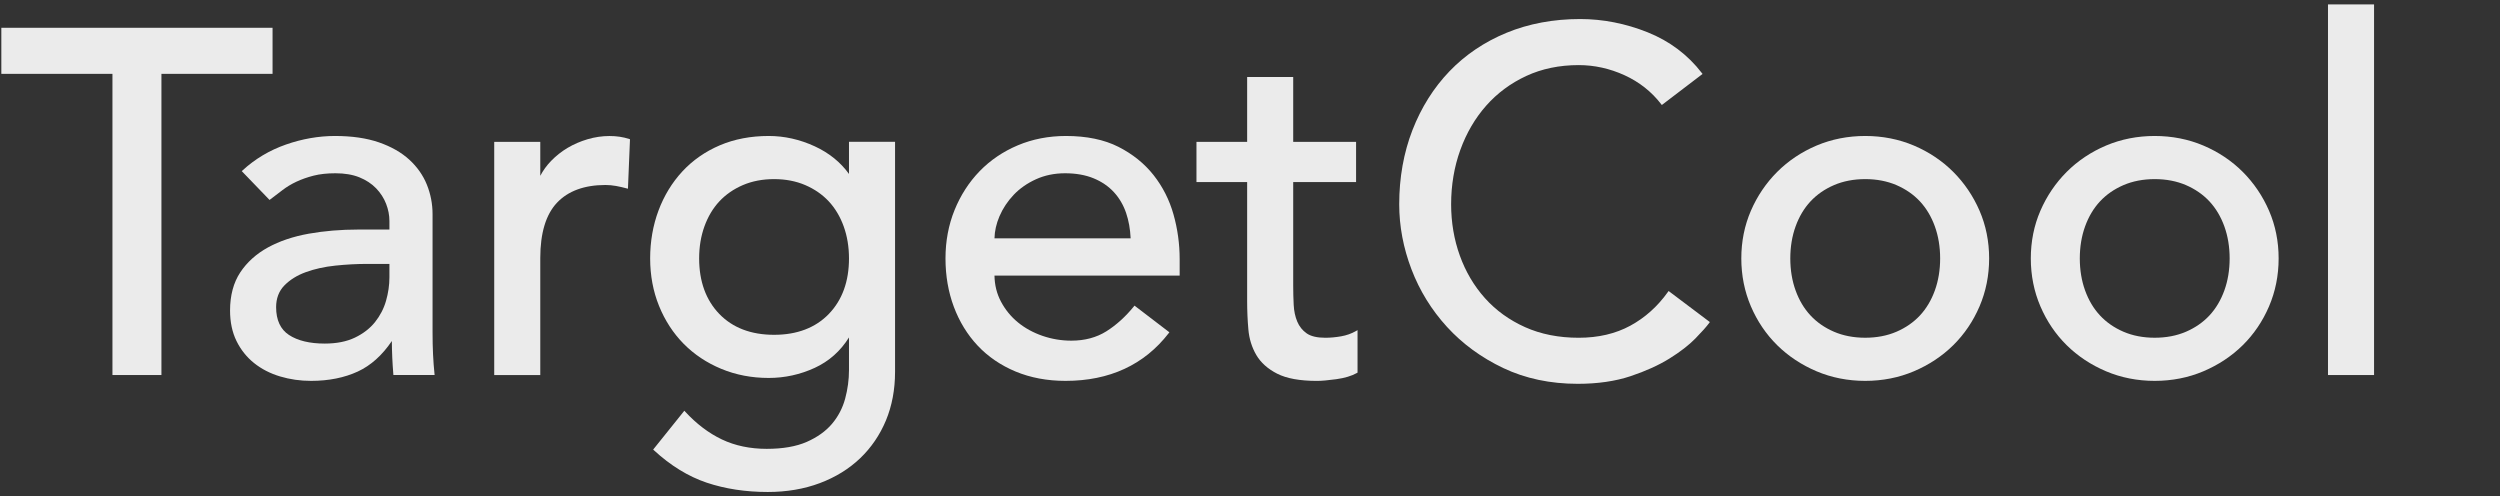 <svg width="554" height="110" viewBox="0 0 554 110" fill="none" xmlns="http://www.w3.org/2000/svg">
<rect x="0" y="0" width="554" height="110" fill="#333333" stroke="none"/>
<g opacity="0.9">
<path d="M60.398 6.157H0.297V16.365H24.92V83.106H35.774V16.365H60.398V6.157Z" fill="white"/>
<path d="M86.295 58.482V61.478C86.295 63.168 86.044 64.907 85.548 66.648C85.055 68.373 84.234 69.961 83.108 71.369C81.983 72.776 80.486 73.934 78.657 74.811C76.831 75.691 74.578 76.137 71.959 76.137C68.639 76.137 65.976 75.497 64.047 74.234C62.15 72.992 61.188 70.918 61.188 68.066C61.188 66.125 61.8 64.511 63.009 63.268C64.235 62.005 65.839 61.008 67.776 60.304C69.731 59.594 71.929 59.108 74.307 58.86C76.701 58.609 79.072 58.482 81.355 58.482H86.295ZM95.962 78.531C95.889 77.041 95.854 75.42 95.854 73.574V47.438C95.854 45.19 95.43 42.997 94.594 40.922C93.756 38.845 92.444 36.98 90.698 35.38C88.952 33.781 86.689 32.491 83.973 31.549C81.257 30.609 77.979 30.132 74.227 30.132C70.617 30.132 66.956 30.773 63.348 32.036C59.733 33.3 56.507 35.224 53.759 37.755L53.575 37.924L59.73 44.306L59.903 44.178C60.766 43.53 61.666 42.846 62.603 42.123C63.526 41.417 64.565 40.79 65.691 40.263C66.814 39.735 68.089 39.285 69.481 38.927C70.86 38.575 72.493 38.396 74.335 38.396C76.381 38.396 78.168 38.698 79.643 39.295C81.114 39.892 82.358 40.708 83.339 41.722C84.319 42.738 85.064 43.892 85.555 45.151C86.047 46.419 86.295 47.697 86.295 48.951V50.867H79.41C75.532 50.867 71.829 51.177 68.407 51.789C64.977 52.403 61.936 53.429 59.368 54.838C56.787 56.257 54.724 58.118 53.234 60.373C51.739 62.634 50.98 65.477 50.98 68.822C50.98 71.369 51.46 73.639 52.408 75.571C53.354 77.499 54.667 79.145 56.31 80.46C57.949 81.771 59.884 82.767 62.061 83.418C64.235 84.071 66.548 84.402 68.935 84.402C72.833 84.402 76.319 83.704 79.298 82.326C82.172 80.995 84.707 78.722 86.835 75.567C86.848 77.995 86.957 80.453 87.16 82.882L87.178 83.106H96.313L96.284 82.836C96.142 81.486 96.033 80.038 95.962 78.531Z" fill="white"/>
<path d="M130.212 30.852C128.615 31.326 127.125 31.969 125.783 32.766C124.44 33.565 123.207 34.541 122.115 35.668C121.154 36.661 120.352 37.768 119.726 38.961V31.436H109.52V83.114H119.726V57.167C119.726 51.641 120.975 47.518 123.439 44.915C125.901 42.314 129.511 40.995 134.169 40.995C134.938 40.995 135.723 41.067 136.502 41.207C137.295 41.353 138.087 41.534 138.858 41.743L139.153 41.823L139.605 30.858L139.43 30.8C136.803 29.923 133.423 29.904 130.212 30.852Z" fill="white"/>
<path d="M186.963 50.167C187.742 52.329 188.137 54.717 188.137 57.266C188.137 62.36 186.634 66.5 183.67 69.57C180.707 72.638 176.624 74.194 171.534 74.194C166.442 74.194 162.359 72.638 159.397 69.57C156.433 66.499 154.93 62.359 154.93 57.266C154.93 54.711 155.324 52.324 156.103 50.167C156.88 48.014 157.989 46.152 159.4 44.634C160.811 43.119 162.563 41.903 164.61 41.021C166.658 40.139 168.987 39.691 171.534 39.691C174.077 39.691 176.407 40.139 178.456 41.021C180.502 41.903 182.254 43.119 183.665 44.634C185.077 46.154 186.186 48.015 186.963 50.167ZM188.137 38.551C186.266 35.946 183.714 33.885 180.545 32.422C177.253 30.902 173.821 30.132 170.345 30.132C166.371 30.132 162.723 30.829 159.504 32.204C156.283 33.58 153.494 35.525 151.213 37.986C148.933 40.448 147.154 43.362 145.926 46.651C144.697 49.938 144.074 53.51 144.074 57.266C144.074 61.027 144.734 64.564 146.037 67.78C147.338 71 149.173 73.825 151.489 76.175C153.805 78.529 156.612 80.4 159.831 81.736C163.045 83.075 166.583 83.753 170.345 83.753C173.894 83.753 177.326 83.001 180.545 81.517C183.704 80.062 186.257 77.794 188.137 74.774V81.998C188.137 84.122 187.849 86.263 187.281 88.359C186.715 90.438 185.734 92.315 184.361 93.935C182.99 95.552 181.111 96.894 178.779 97.921C176.442 98.945 173.459 99.465 169.913 99.465C166.221 99.465 162.878 98.764 159.975 97.382C157.066 95.999 154.329 93.927 151.842 91.227L151.65 91.019L144.742 99.625L144.91 99.778C148.59 103.171 152.526 105.587 156.606 106.96C160.685 108.329 165.235 109.024 170.13 109.024C174.316 109.024 178.197 108.365 181.663 107.064C185.131 105.764 188.137 103.911 190.602 101.558C193.06 99.207 194.987 96.381 196.327 93.16C197.665 89.941 198.343 86.329 198.343 82.428V31.428H188.137V38.551Z" fill="white"/>
<path d="M220.378 52.811C220.412 51.203 220.785 49.557 221.488 47.913C222.23 46.185 223.286 44.593 224.628 43.179C225.965 41.77 227.629 40.608 229.573 39.723C231.511 38.843 233.675 38.396 236.006 38.396C238.411 38.396 240.542 38.771 242.338 39.511C244.132 40.249 245.648 41.283 246.842 42.582C248.037 43.885 248.946 45.437 249.545 47.194C250.122 48.896 250.459 50.785 250.548 52.811H220.378ZM255.636 38.81C253.607 36.239 250.981 34.127 247.834 32.534C244.68 30.94 240.773 30.132 236.223 30.132C232.393 30.132 228.8 30.829 225.543 32.204C222.285 33.58 219.442 35.506 217.094 37.928C214.742 40.353 212.871 43.249 211.535 46.538C210.198 49.826 209.52 53.436 209.52 57.267C209.52 61.098 210.142 64.706 211.37 67.99C212.599 71.279 214.379 74.178 216.659 76.602C218.941 79.031 221.767 80.958 225.058 82.331C228.355 83.705 232.074 84.402 236.114 84.402C245.866 84.402 253.562 80.846 258.987 73.831L259.137 73.637L251.409 67.729L251.259 67.913C249.415 70.182 247.365 72.036 245.165 73.422C242.981 74.794 240.372 75.49 237.41 75.49C235.212 75.49 233.059 75.13 231.009 74.423C228.957 73.716 227.13 72.713 225.577 71.441C224.028 70.177 222.759 68.621 221.804 66.818C220.891 65.093 220.411 63.162 220.377 61.074H261.412V57.374C261.412 54.055 260.955 50.744 260.053 47.535C259.147 44.314 257.66 41.378 255.636 38.81Z" fill="white"/>
<path d="M297.197 74.527C295.984 74.741 294.799 74.848 293.674 74.848C291.862 74.848 290.474 74.518 289.549 73.867C288.618 73.211 287.92 72.338 287.475 71.27C287.019 70.189 286.753 68.945 286.683 67.572C286.612 66.192 286.575 64.761 286.575 63.319V40.344H300.507V31.434H286.575V17.069H276.368V31.434H265.137V40.344H276.368V66.775C276.368 68.867 276.459 70.965 276.639 73.006C276.82 75.083 277.413 76.989 278.399 78.671C279.391 80.361 280.95 81.756 283.035 82.815C285.116 83.872 288.078 84.407 291.839 84.407C292.858 84.407 294.264 84.283 296.139 84.027C297.997 83.77 299.533 83.306 300.707 82.646L300.831 82.576V73.159L300.466 73.368C299.489 73.926 298.388 74.317 297.197 74.527Z" fill="white"/>
<path d="M369.617 64.691C367.343 67.886 364.537 70.405 361.276 72.176C358.016 73.949 354.168 74.848 349.837 74.848C345.426 74.848 341.426 74.055 337.949 72.492C334.469 70.931 331.48 68.772 329.067 66.073C326.65 63.374 324.778 60.204 323.5 56.648C322.219 53.092 321.57 49.268 321.57 45.283C321.57 41.011 322.256 36.952 323.608 33.219C324.955 29.488 326.883 26.191 329.339 23.416C331.791 20.643 334.78 18.428 338.223 16.833C341.667 15.235 345.573 14.426 349.837 14.426C353.312 14.426 356.73 15.181 359.995 16.671C363.256 18.161 365.986 20.316 368.111 23.077L368.259 23.269L377.286 16.387L377.137 16.193C374.029 12.145 369.979 9.103 365.101 7.151C360.235 5.205 355.208 4.219 350.161 4.219C344.252 4.219 338.771 5.242 333.869 7.259C328.965 9.279 324.705 12.151 321.204 15.796C317.707 19.435 314.946 23.822 312.998 28.834C311.053 33.846 310.066 39.381 310.066 45.283C310.066 50.119 310.981 54.963 312.783 59.681C314.583 64.403 317.234 68.698 320.66 72.448C324.082 76.195 328.286 79.266 333.155 81.574C338.025 83.883 343.566 85.054 349.621 85.054C354.02 85.054 357.952 84.486 361.308 83.368C364.658 82.251 367.563 80.936 369.945 79.456C372.323 77.979 374.264 76.477 375.714 74.991C377.149 73.522 378.175 72.369 378.761 71.563L378.902 71.368L369.763 64.486L369.617 64.691Z" fill="white"/>
<path d="M429.937 57.267C429.937 59.818 429.543 62.206 428.764 64.365C427.986 66.521 426.877 68.382 425.467 69.898C424.057 71.414 422.304 72.63 420.257 73.513C418.207 74.395 415.878 74.843 413.334 74.843C410.789 74.843 408.459 74.395 406.41 73.513C404.36 72.629 402.608 71.414 401.201 69.897C399.79 68.384 398.681 66.523 397.904 64.365C397.125 62.21 396.73 59.821 396.73 57.267C396.73 54.714 397.125 52.325 397.904 50.168C398.681 48.014 399.79 46.152 401.201 44.635C402.61 43.12 404.362 41.905 406.41 41.021C408.459 40.139 410.789 39.691 413.334 39.691C415.877 39.691 418.207 40.139 420.257 41.021C422.302 41.904 424.055 43.119 425.467 44.635C426.878 46.154 427.986 48.015 428.764 50.168C429.543 52.329 429.937 54.718 429.937 57.267ZM432.837 38.087C430.379 35.631 427.447 33.669 424.121 32.257C420.793 30.847 417.164 30.132 413.334 30.132C409.502 30.132 405.873 30.847 402.548 32.257C399.221 33.669 396.288 35.63 393.83 38.087C391.372 40.546 389.411 43.442 388.001 46.694C386.59 49.951 385.875 53.508 385.875 57.267C385.875 61.024 386.59 64.6 388.001 67.893C389.411 71.183 391.373 74.08 393.832 76.501C396.287 78.922 399.22 80.866 402.548 82.276C405.872 83.686 409.501 84.402 413.334 84.402C417.165 84.402 420.795 83.686 424.121 82.276C427.448 80.864 430.381 78.922 432.836 76.501C435.297 74.075 437.259 71.178 438.666 67.893C440.078 64.603 440.793 61.027 440.793 57.267C440.793 53.505 440.078 49.948 438.666 46.694C437.26 43.447 435.299 40.551 432.837 38.087Z" fill="white"/>
<path d="M494.09 57.267C494.09 59.818 493.695 62.206 492.916 64.365C492.137 66.523 491.028 68.384 489.619 69.898C488.21 71.414 486.458 72.63 484.411 73.513C482.36 74.395 480.03 74.843 477.486 74.843C474.94 74.843 472.611 74.395 470.563 73.513C468.513 72.63 466.761 71.414 465.353 69.897C463.942 68.384 462.834 66.523 462.057 64.365C461.278 62.211 460.883 59.823 460.883 57.267C460.883 54.712 461.278 52.324 462.057 50.168C462.833 48.014 463.942 46.152 465.353 44.635C466.763 43.12 468.515 41.905 470.563 41.021C472.611 40.139 474.941 39.691 477.486 39.691C480.03 39.691 482.36 40.139 484.411 41.021C486.455 41.904 488.208 43.12 489.619 44.635C491.028 46.152 492.138 48.014 492.916 50.168C493.695 52.329 494.09 54.718 494.09 57.267ZM496.99 38.087C494.533 35.631 491.599 33.669 488.273 32.257C484.946 30.847 481.317 30.132 477.486 30.132C473.655 30.132 470.026 30.847 466.699 32.257C463.371 33.669 460.438 35.631 457.983 38.087C455.523 40.549 453.562 43.444 452.155 46.694C450.743 49.948 450.027 53.505 450.027 57.267C450.027 61.027 450.743 64.603 452.155 67.893C453.562 71.181 455.523 74.078 457.983 76.501C460.437 78.922 463.37 80.864 466.699 82.276C470.025 83.686 473.654 84.402 477.486 84.402C481.318 84.402 484.947 83.686 488.273 82.276C491.601 80.864 494.533 78.922 496.989 76.501C499.449 74.075 501.412 71.178 502.819 67.893C504.229 64.601 504.944 61.026 504.944 57.267C504.944 53.507 504.229 49.95 502.819 46.694C501.413 43.447 499.452 40.551 496.99 38.087Z" fill="white"/>
<path d="M526.09 0.977H515.883V83.109H526.09V0.977Z" fill="white"/>
</g>
</svg>

